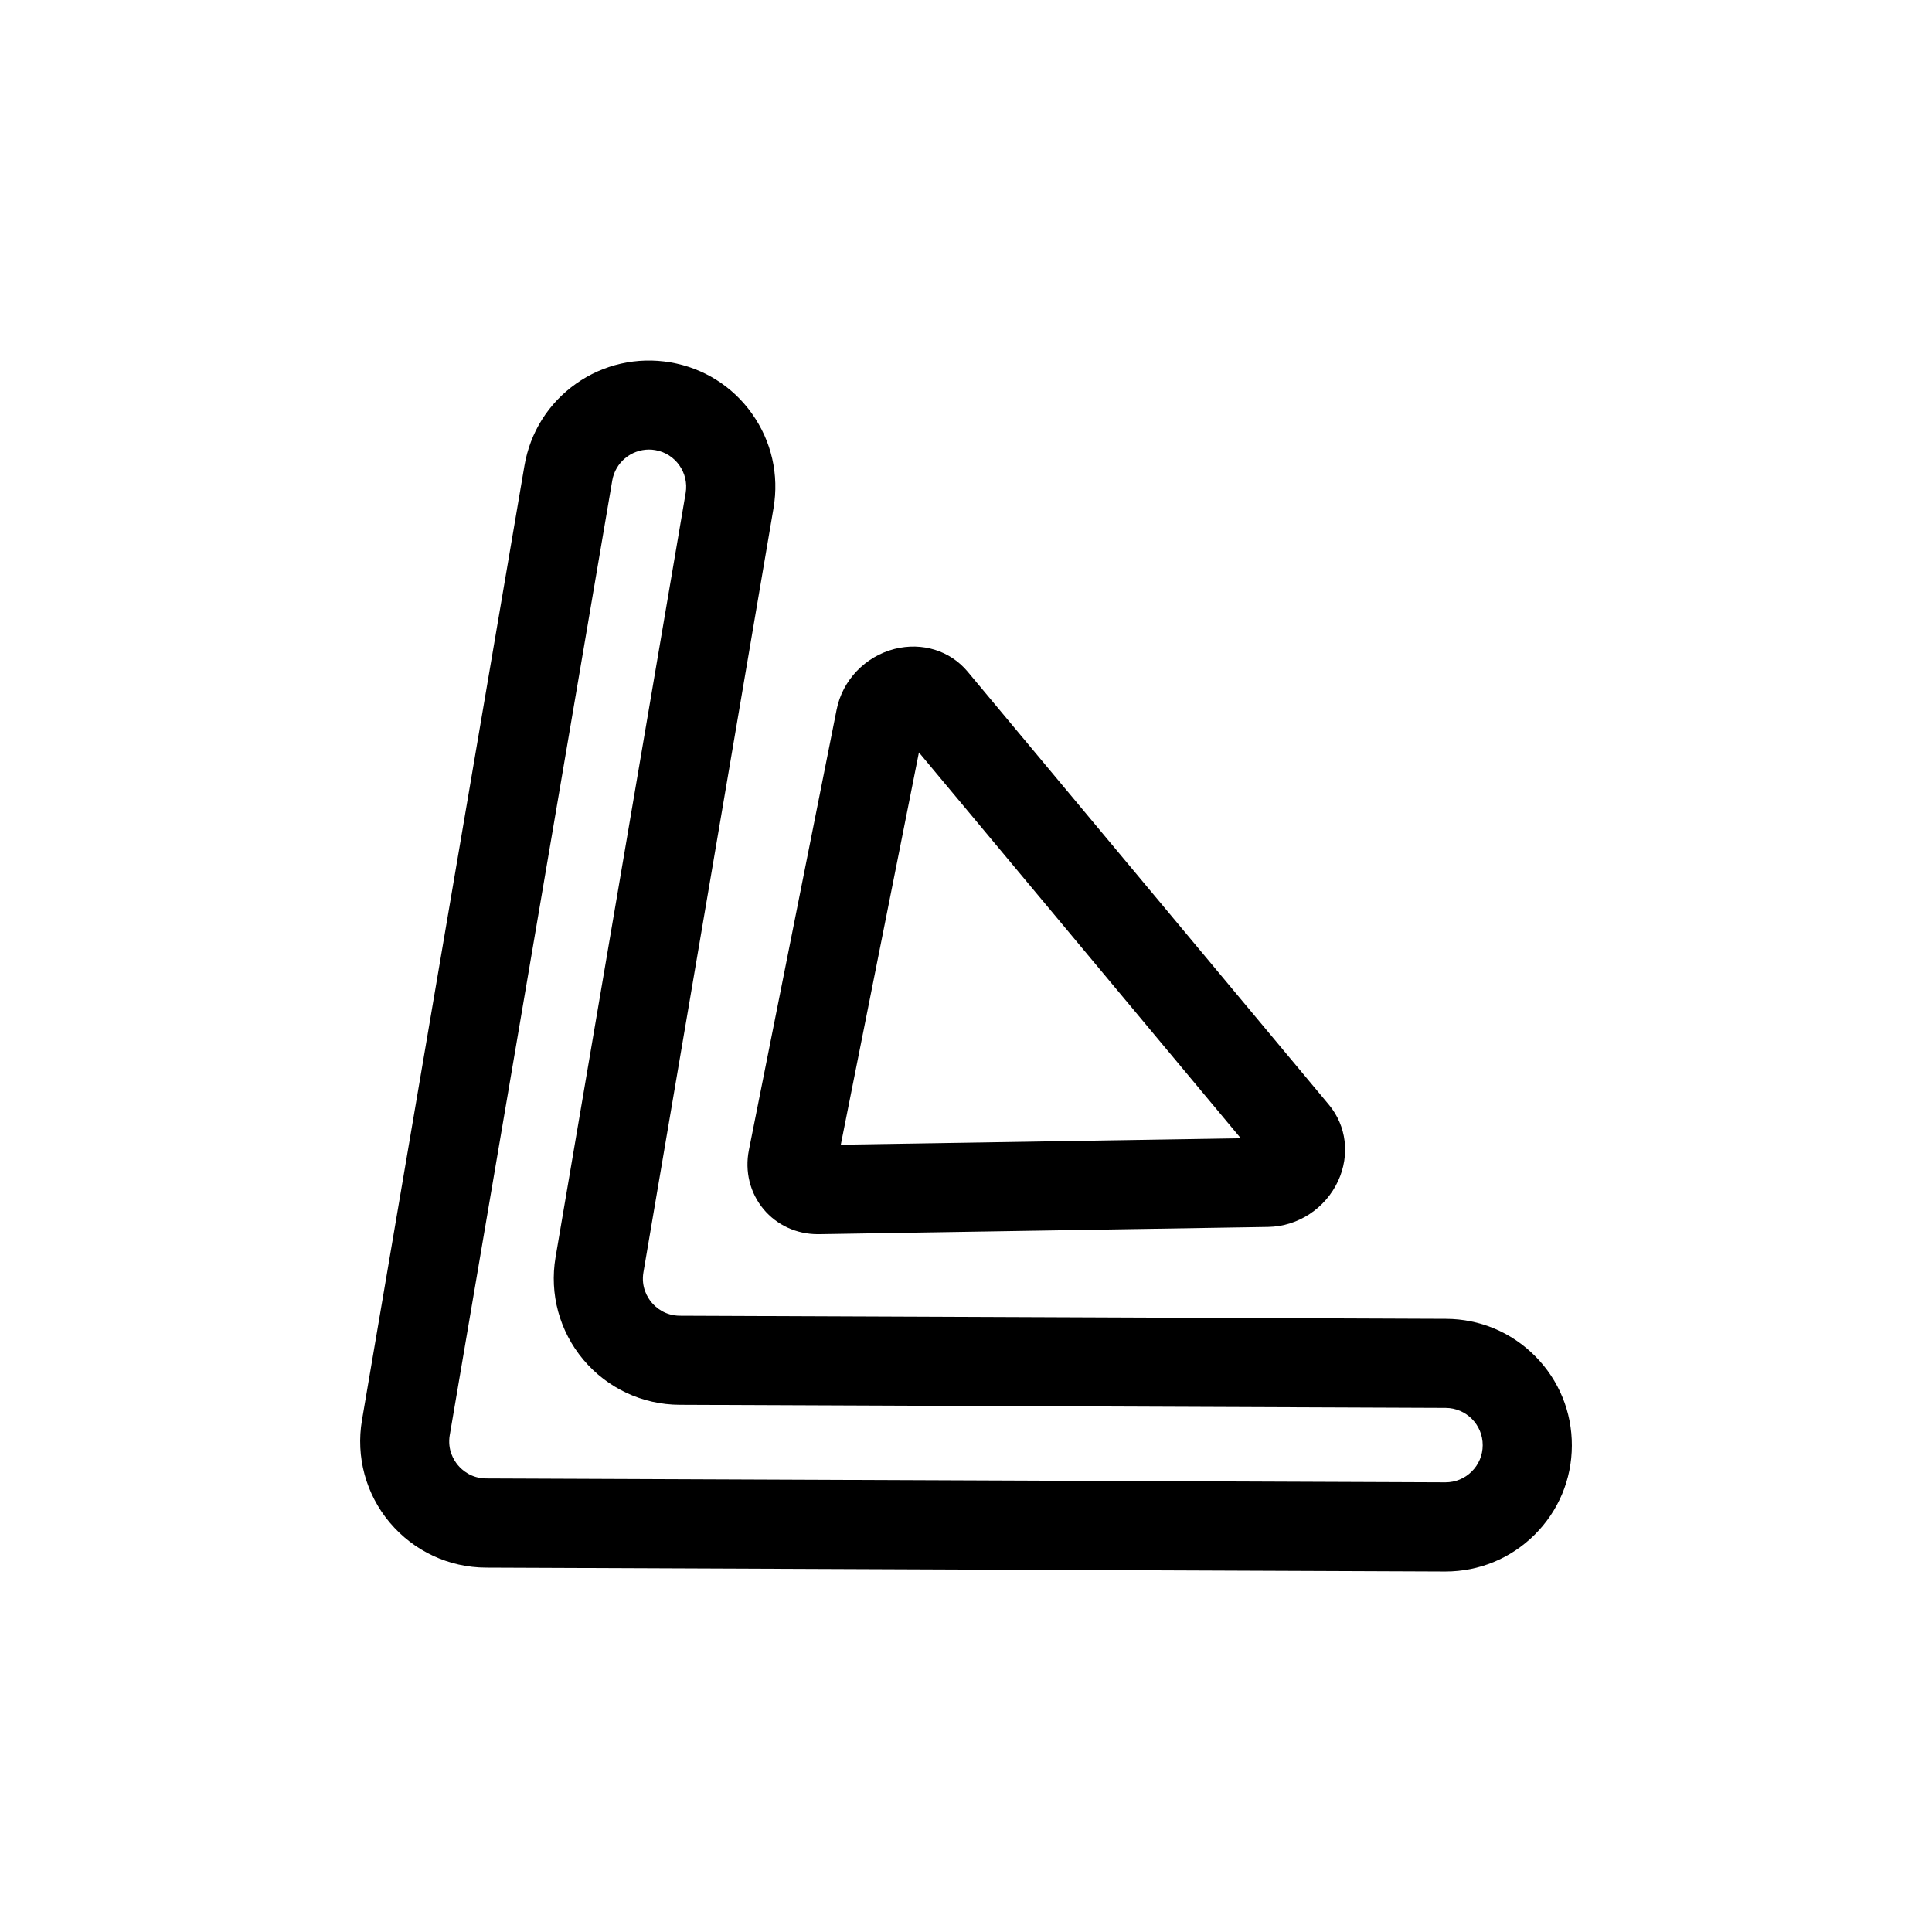 <?xml version="1.0" encoding="UTF-8"?>
<!-- Uploaded to: SVG Repo, www.svgrepo.com, Generator: SVG Repo Mixer Tools -->
<svg fill="#000000" width="800px" height="800px" version="1.1" viewBox="144 144 512 512" xmlns="http://www.w3.org/2000/svg">
 <g>
  <path d="m346.35 464.45c3.519 4.219 8.746 6.621 14.375 6.621h0.34l119.01-1.922c7.926-0.125 15.215-4.93 18.562-12.234 3.133-6.84 2.195-14.547-2.441-20.121l-95.766-114.81c-4.644-5.559-12.027-7.848-19.34-6.016-7.785 1.984-13.824 8.289-15.367 16.059l-23.254 116.74c-1.133 5.66 0.285 11.375 3.883 15.68zm41.176-121.05 85.293 102.25-106 1.707z"/>
  <path d="m247.3 547.5c6.344 7.543 15.625 11.895 25.488 11.934l254.15 1.031h0.133c8.895 0 17.262-3.449 23.586-9.707 6.352-6.305 9.871-14.695 9.902-23.641 0.031-8.941-3.418-17.367-9.715-23.711-6.297-6.352-14.688-9.871-23.633-9.902l-203.01-0.82c-3.977-0.016-6.406-2.203-7.512-3.512-1.102-1.309-2.832-4.094-2.172-8.004l34.48-202.53v-0.008c1.496-8.809-0.52-17.68-5.691-24.977s-12.887-12.137-21.695-13.633c-8.762-1.48-17.68 0.512-24.984 5.684-7.297 5.172-12.137 12.879-13.641 21.695l-43.059 252.95c-1.66 9.711 1.031 19.617 7.375 27.156zm15.895-23.207 43.059-252.95c0.82-4.793 5.008-8.203 9.723-8.203 0.551 0 1.117 0.047 1.668 0.141 5.359 0.914 8.973 6.023 8.062 11.375l-34.48 202.53c-1.652 9.723 1.039 19.617 7.383 27.168 6.344 7.543 15.633 11.895 25.488 11.934l203.01 0.82c5.434 0.023 9.848 4.465 9.824 9.902-0.008 2.637-1.047 5.102-2.914 6.957-1.867 1.859-4.336 2.867-6.957 2.867h-0.039l-254.15-1.031c-3.977-0.016-6.406-2.203-7.512-3.512-1.098-1.305-2.836-4.074-2.168-8.004z"/>
 </g>
</svg>